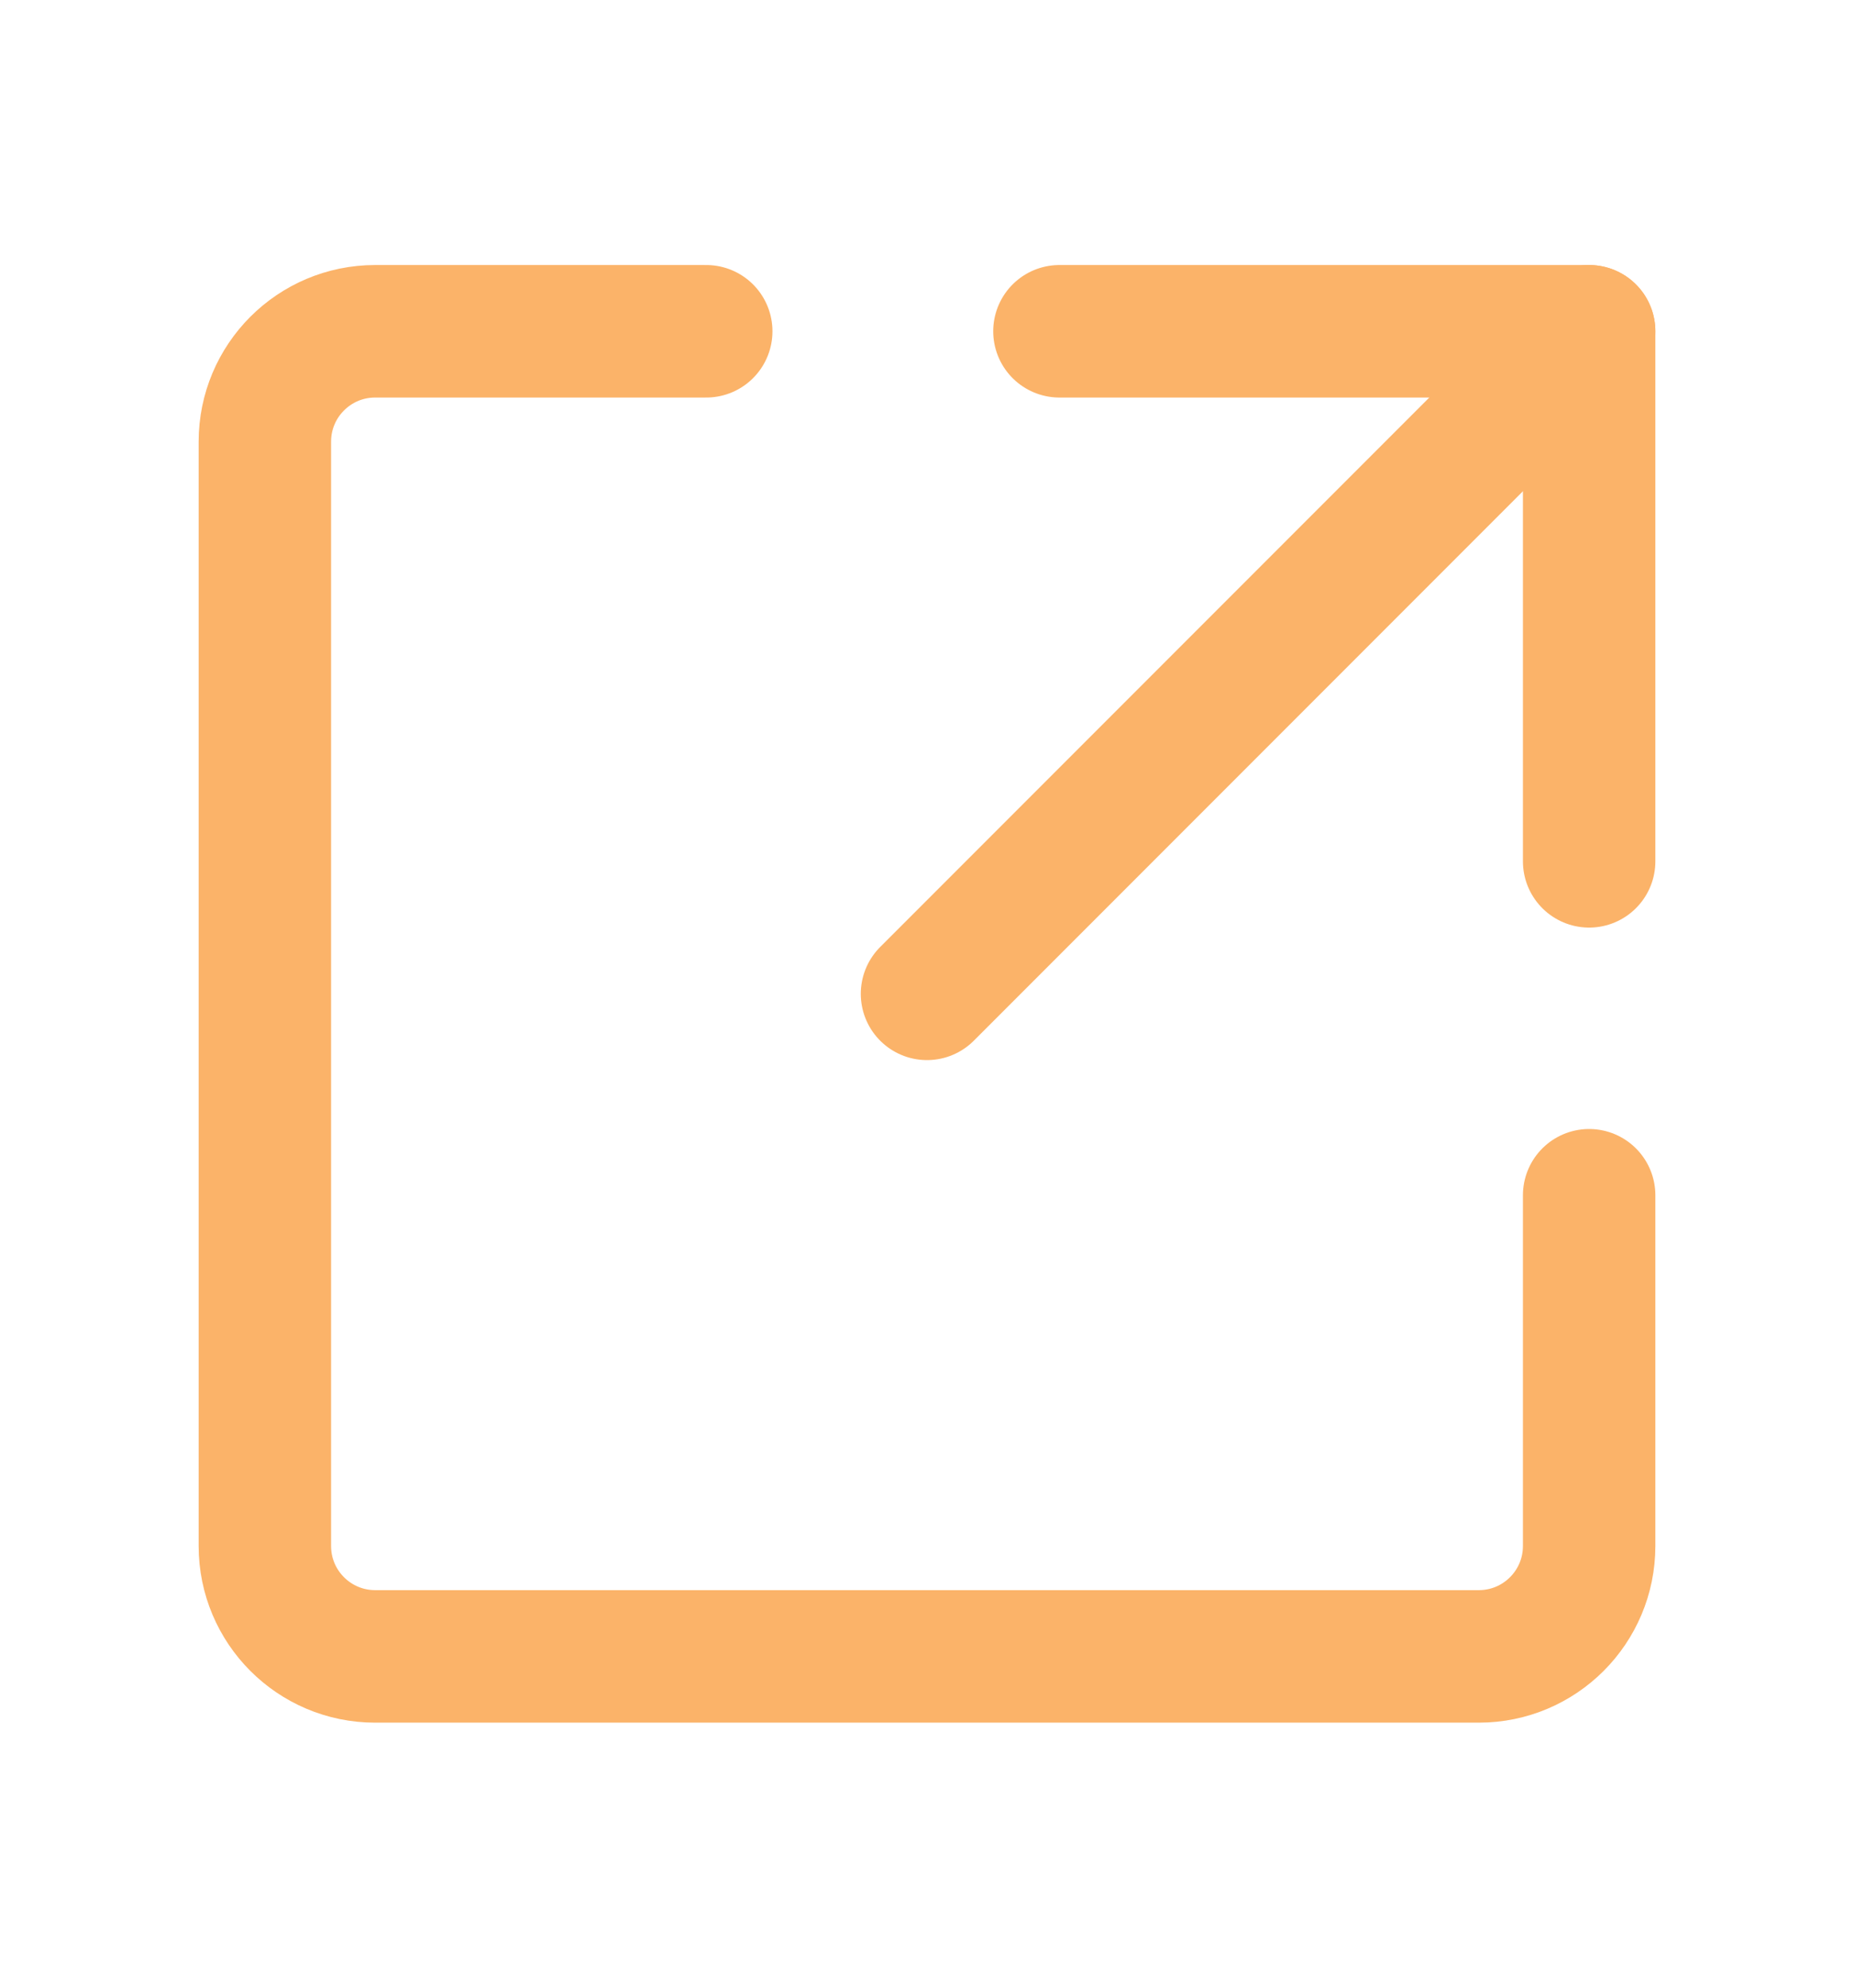 <svg width="14" height="15" viewBox="0 0 14 15" fill="none" xmlns="http://www.w3.org/2000/svg">
<path d="M8 2.5H12V6.5" stroke="#FBB369" stroke-linecap="round" stroke-linejoin="round"/>
<path d="M12 9.02V11.667C12 12.127 11.627 12.5 11.167 12.5H2.833C2.373 12.5 2 12.127 2 11.667V3.333C2 2.873 2.373 2.5 2.833 2.5H5.333" stroke="#FBB369" stroke-linecap="round" stroke-linejoin="round"/>
<path d="M7 7.5L12 2.5" stroke="#FBB369" stroke-linecap="round" stroke-linejoin="round"/>
</svg>
